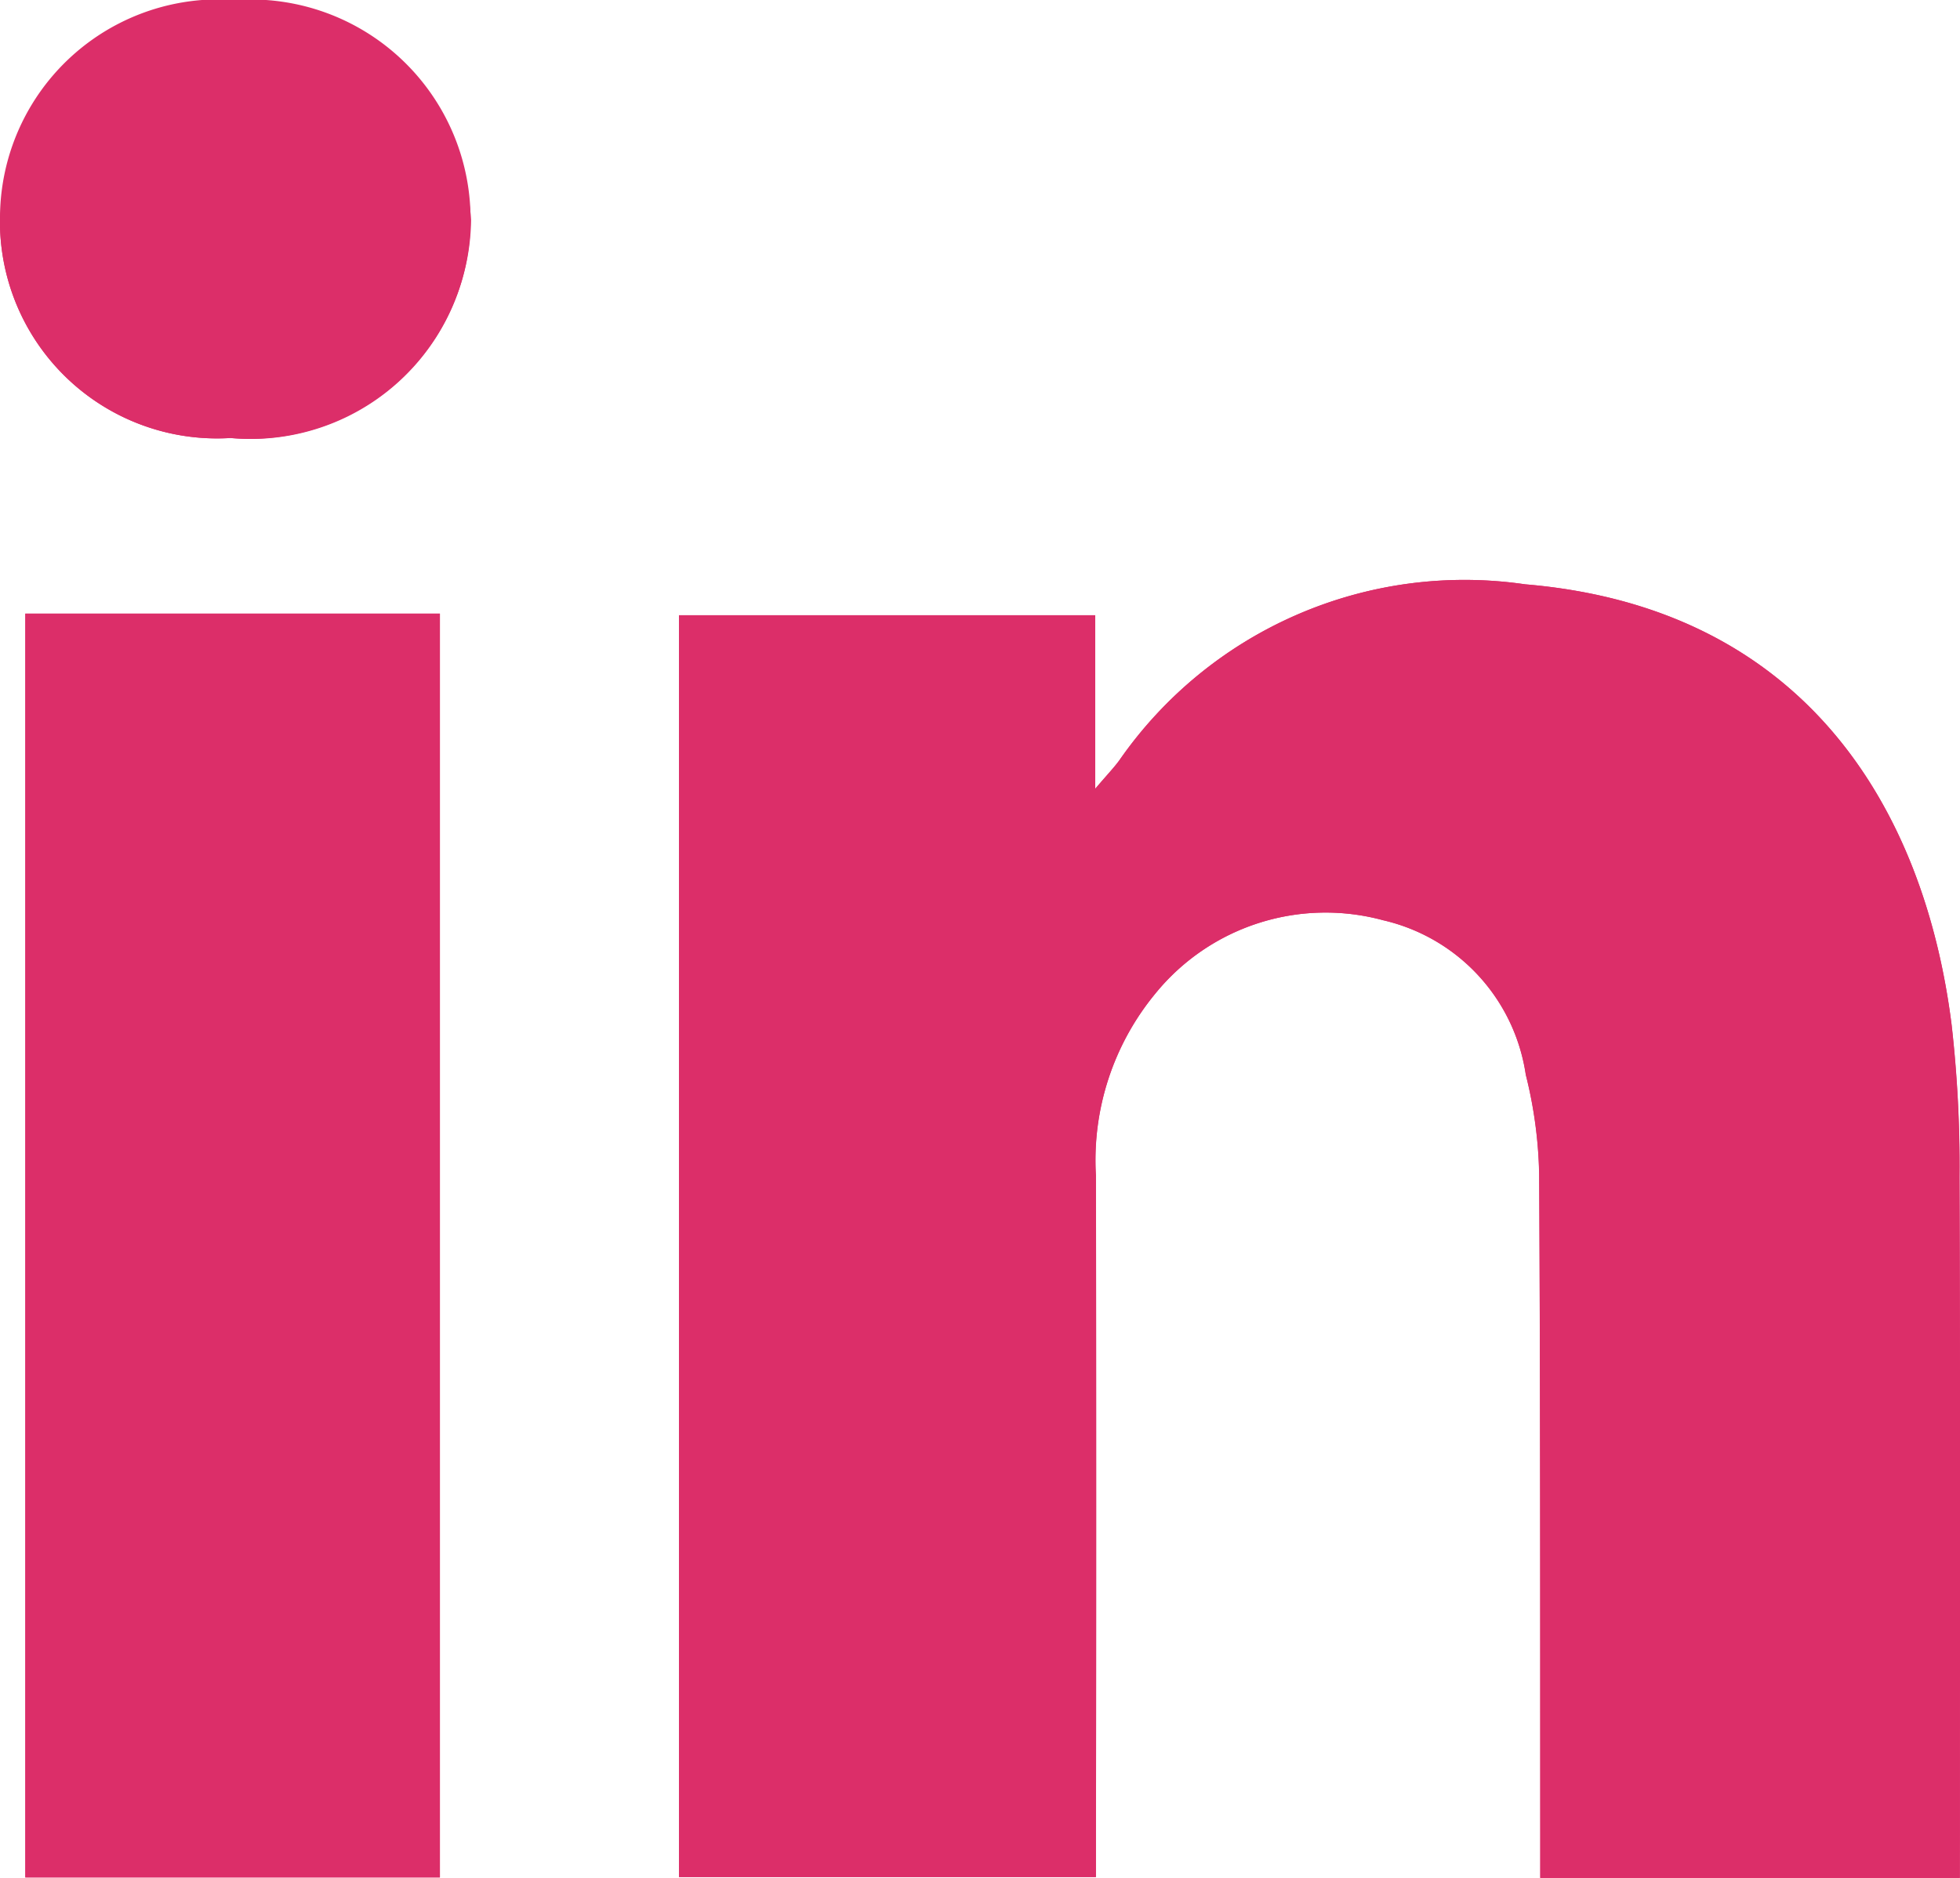 <svg xmlns="http://www.w3.org/2000/svg" width="35.732" height="34.244" viewBox="0 0 35.732 34.244">
    <g id="Gruppe_47" data-name="Gruppe 47" transform="translate(-1523.071 -644.137)">
        <path id="Pfad_107" data-name="Pfad 107" d="M1558.8,678.381v-.775c0-4.005.008-8.011-.007-12.016a22.744,22.744,0,0,0-.144-2.764c-.5-3.976-2.7-7.608-7.775-8.034a7.66,7.66,0,0,0-7.4,3.213c-.1.134-.214.253-.438.516v-3.165h-7.587v23.009h7.6v-.778q0-6.008,0-12.016a4.778,4.778,0,0,1,1.081-3.313,4,4,0,0,1,4.156-1.34,3.4,3.4,0,0,1,2.6,2.816,8.027,8.027,0,0,1,.244,1.821c.024,4.026.017,8.052.02,12.078v.748Zm-35.268-23.055v23.046h7.558V655.326Zm-.462-7.207a3.958,3.958,0,0,0,4.2,4.005,4.007,4.007,0,1,0,.095-7.987A3.989,3.989,0,0,0,1523.071,648.119Z" fill="#DC2E69"/>
        <path id="Pfad_108" data-name="Pfad 108" d="M1558.8,678.381h-7.648v-.748c0-4.026,0-8.052-.02-12.078a8.027,8.027,0,0,0-.244-1.821,3.4,3.4,0,0,0-2.6-2.816,4,4,0,0,0-4.156,1.34,4.778,4.778,0,0,0-1.081,3.313q.012,6.008,0,12.016v.778h-7.6V655.356h7.587v3.165c.224-.263.342-.382.438-.516a7.66,7.66,0,0,1,7.4-3.213c5.071.426,7.275,4.058,7.775,8.034a22.744,22.744,0,0,1,.144,2.764c.015,4,.007,8.011.007,12.016Z" fill="#DC2E69"/>
        <path id="Pfad_109" data-name="Pfad 109" d="M1523.533,655.326h7.558v23.046h-7.558Z" fill="#DC2E69"/>
        <path id="Pfad_110" data-name="Pfad 110" d="M1523.071,648.119a4.305,4.305,0,0,1,8.588.027,4.037,4.037,0,0,1-4.383,3.978A3.958,3.958,0,0,1,1523.071,648.119Z" fill="#DC2E69"/>
    </g>
</svg>
